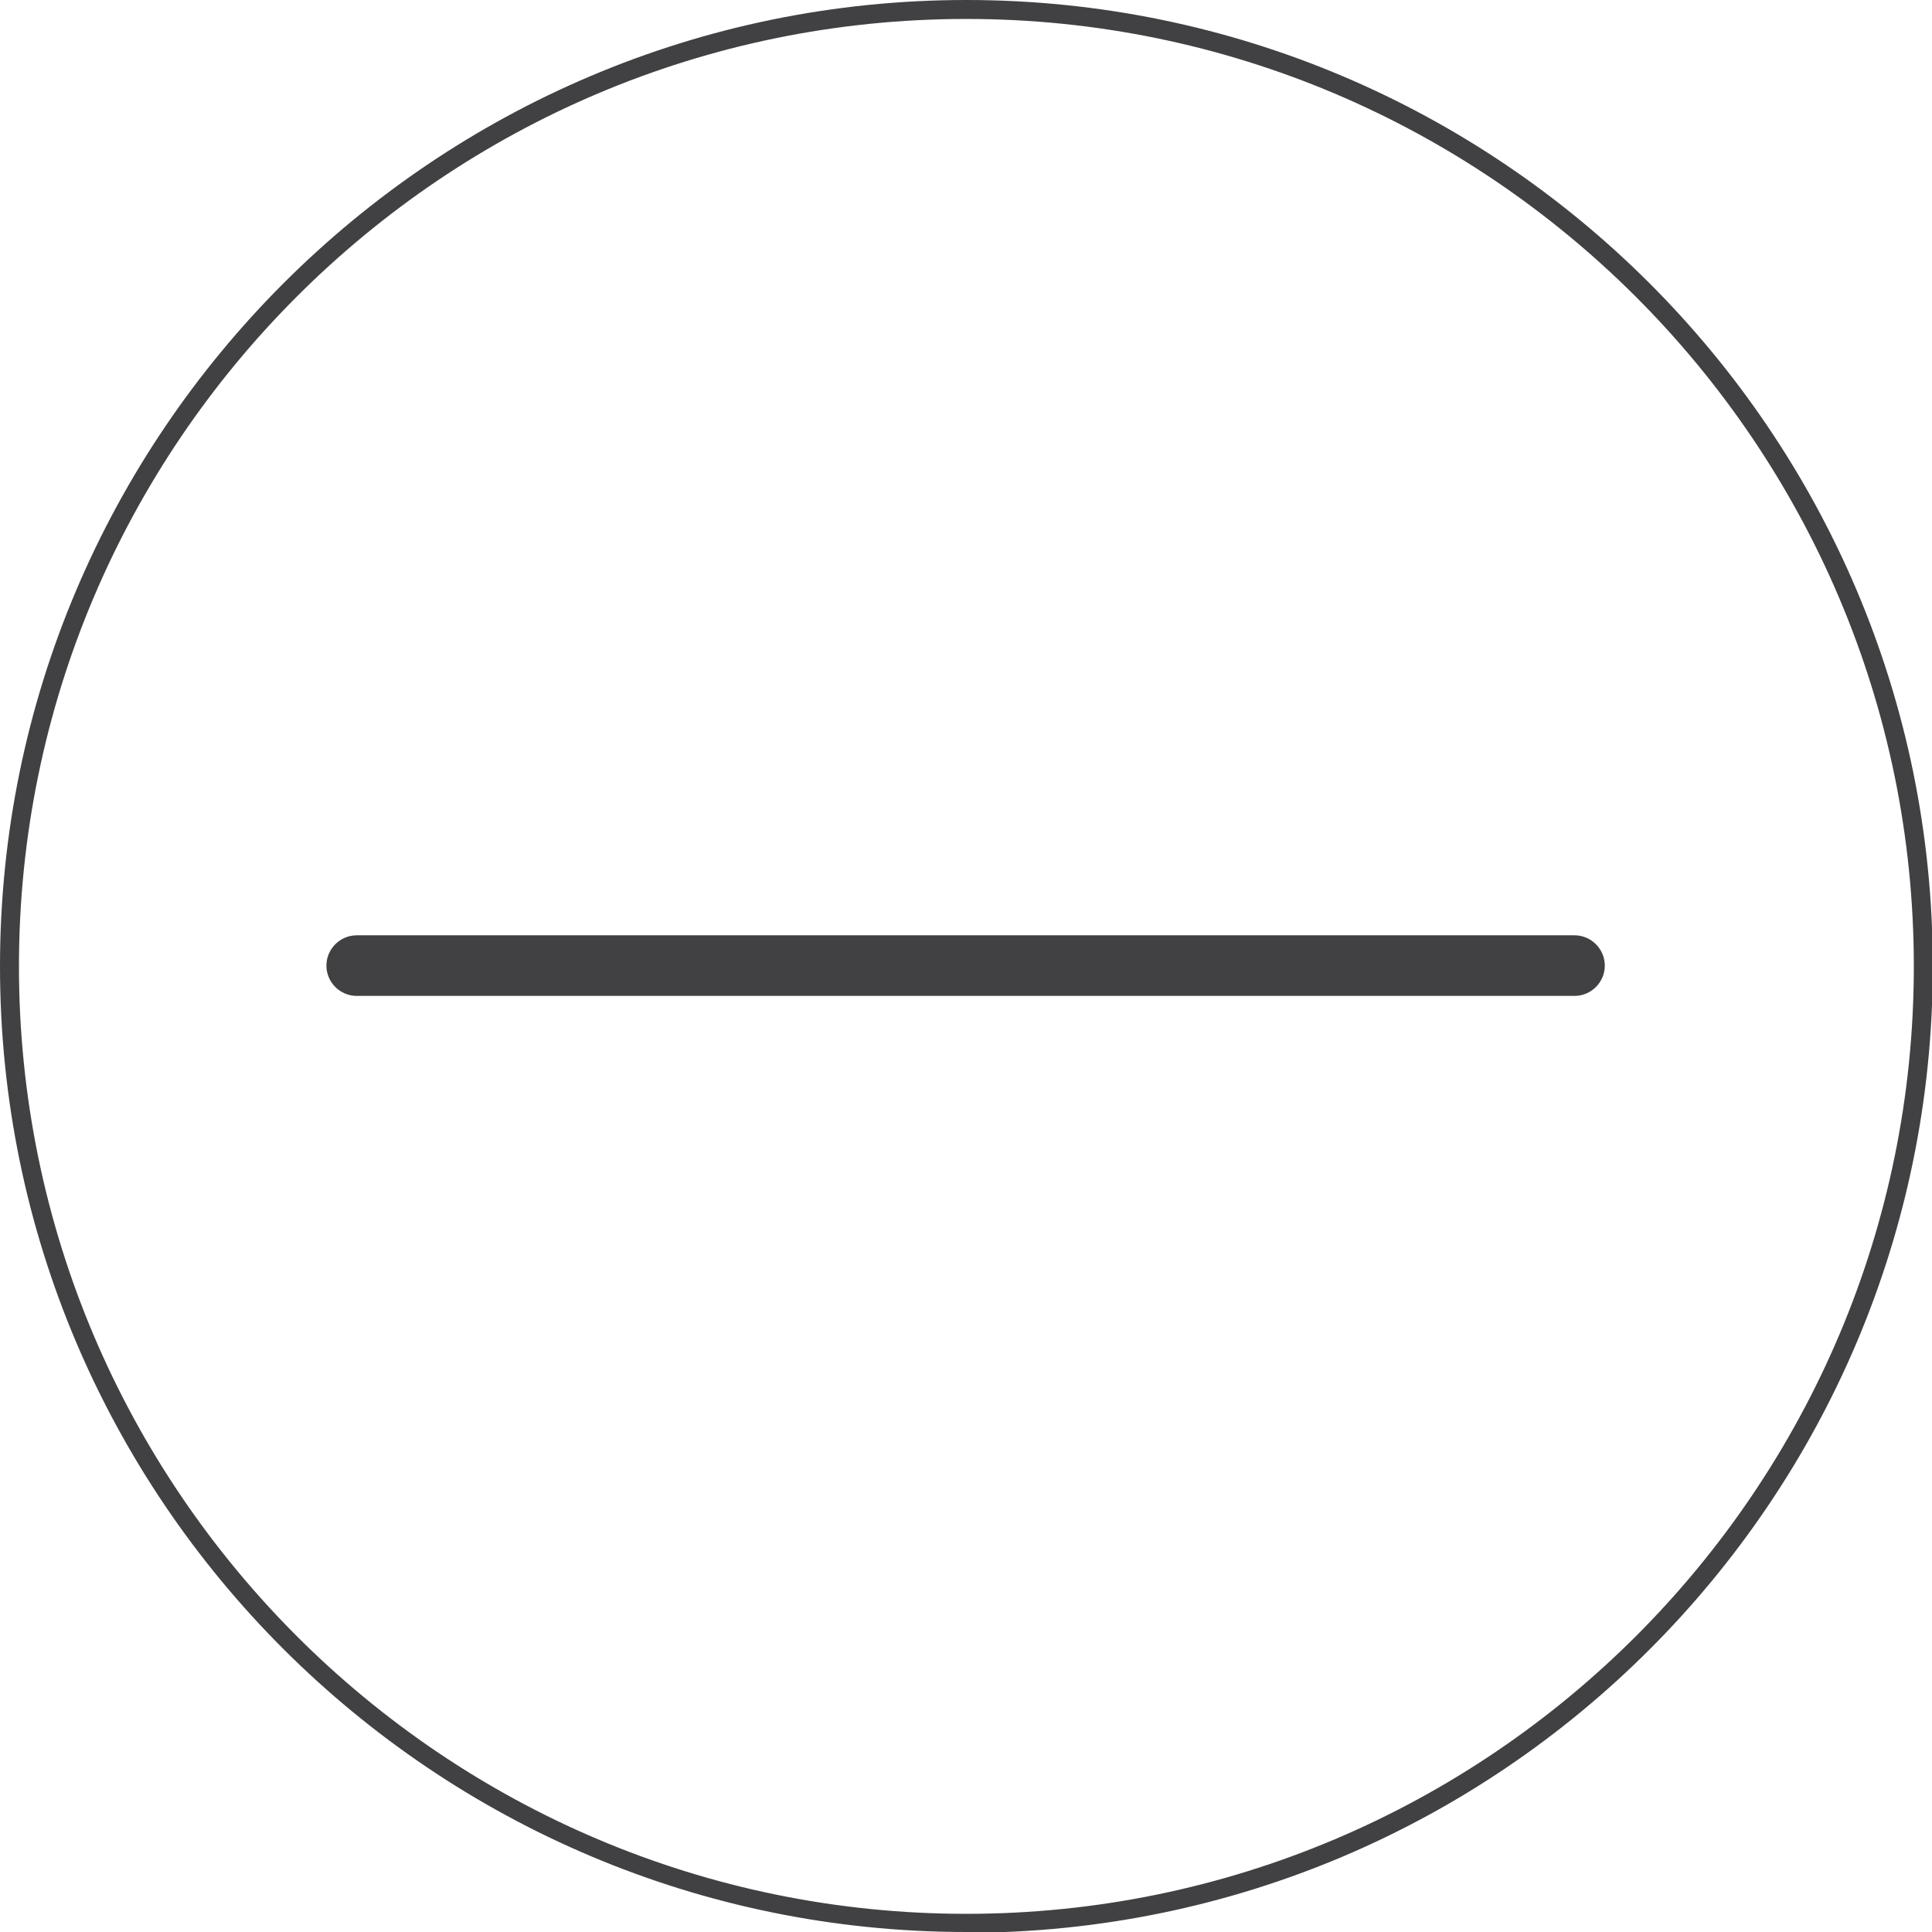 <svg width="42" height="42" viewBox="0 0 42 42" fill="none" xmlns="http://www.w3.org/2000/svg">
<g clip-path="url(#clip0_3616_2613)">
<path d="M21.008 42C9.417 42 0 32.583 0 21.008C0 9.434 9.417 0 21.008 0C32.599 0 42.017 9.417 42.017 21.008C42.017 32.599 32.599 42.017 21.008 42.017V42ZM21.008 0.412C9.648 0.412 0.412 9.648 0.412 21.008C0.412 32.368 9.648 41.605 21.008 41.605C32.368 41.605 41.605 32.368 41.605 21.008C41.605 9.648 32.352 0.412 21.008 0.412Z" fill="#414042"/>
<path d="M34.245 21.65H7.754C7.392 21.65 7.096 21.354 7.096 20.992C7.096 20.63 7.392 20.333 7.754 20.333H34.229C34.591 20.333 34.887 20.63 34.887 20.992C34.887 21.354 34.591 21.65 34.229 21.65H34.245Z" fill="#414042"/>
</g>
<defs>
<clipPath id="clip0_3616_2613">
<rect width="42" height="42" fill="white"/>
</clipPath>
</defs>
</svg>
